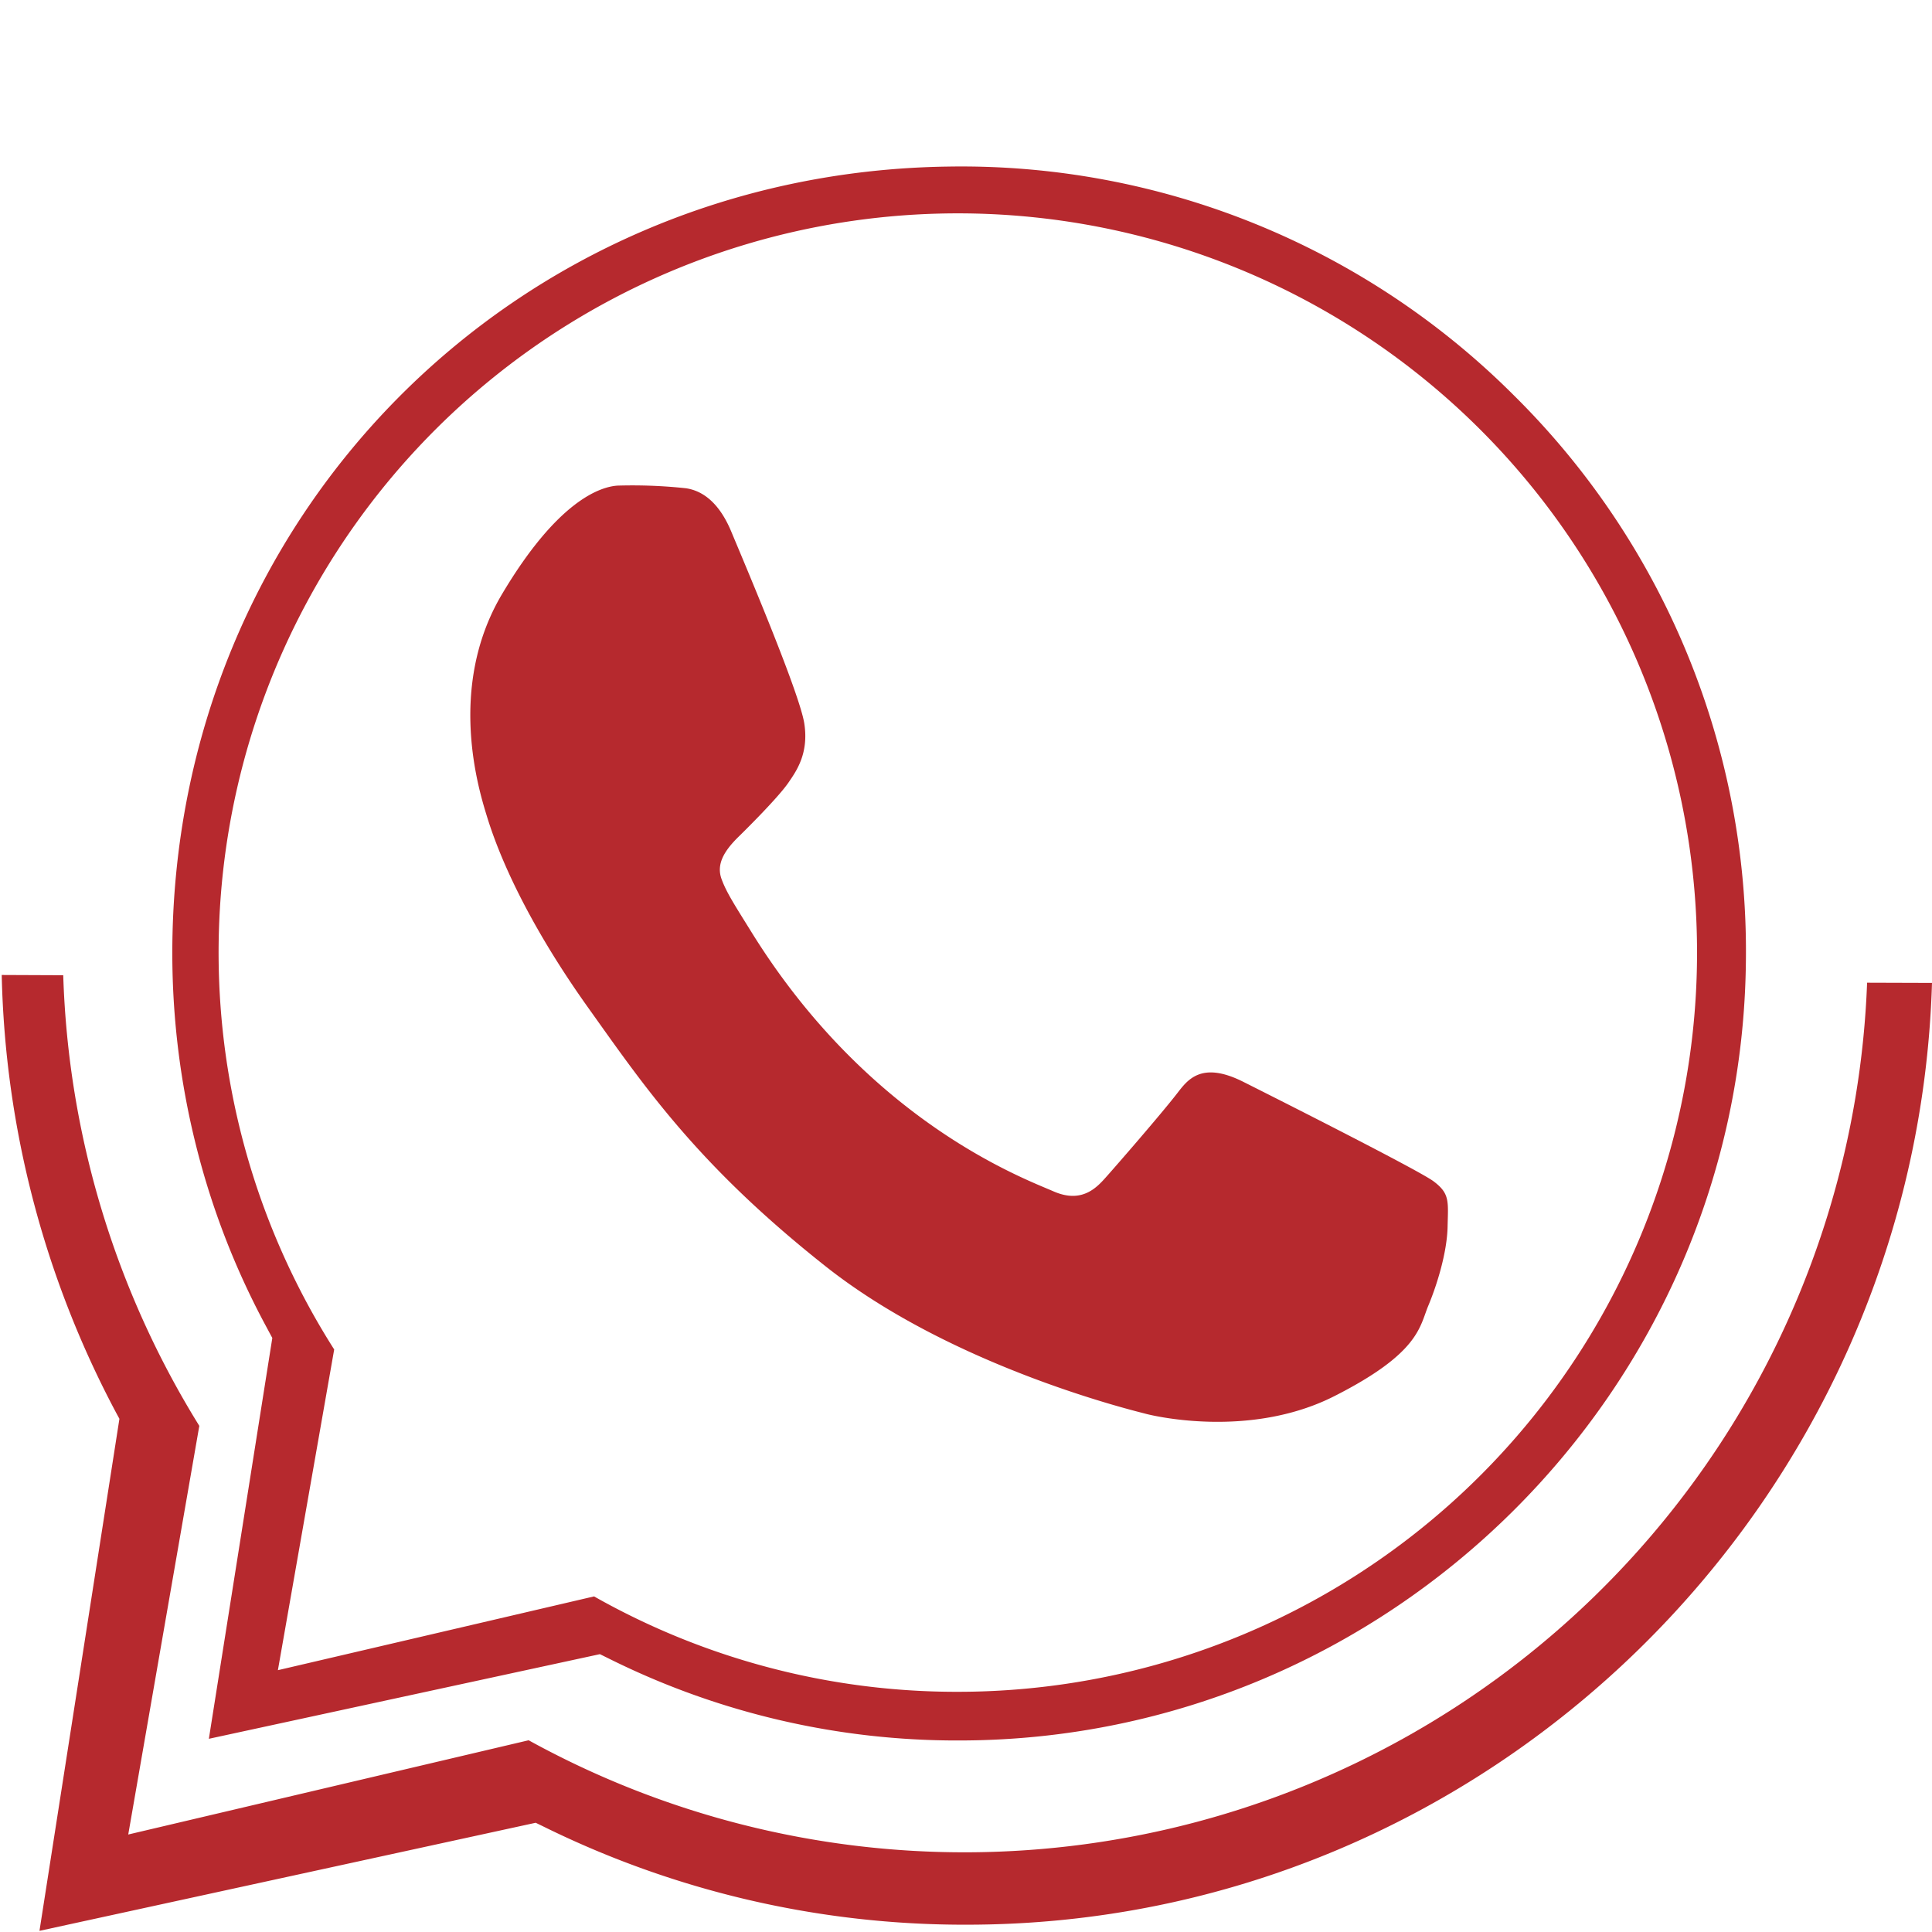 <?xml version="1.0" encoding="UTF-8"?> <svg xmlns="http://www.w3.org/2000/svg" viewBox="0 0 370 370"> <defs> <style>.a{fill:#b6292e;}</style> </defs> <path class="a" d="M238,207.13c-8.05-4-10.63-.22-12.6,2.31-3.16,4.07-11.55,13.71-13.34,15.72s-4.64,5.48-10.3,3-35.32-13.3-57.88-49.71c-3.19-5.14-4.77-7.55-5.7-10.12-1-2.77.4-5.3,3.35-8.17,0,0,7.38-7.2,9.5-10.33,1.4-2.06,3.91-5.47,3-11.29s-11.29-30.29-14-36.77-6.38-7.94-8.72-8.27A95.92,95.92,0,0,0,118.27,93c-3.35.22-11.51,2.91-22.13,20.79s-4.38,37.68-2.91,42.48c3.35,10.95,10.24,23.87,19.45,36.77,10.62,14.87,20.79,30,45.49,49.52s60,27.84,61.15,28.17,19.9,4.92,36.22-3.35,16.32-13.3,18-17.33,3.58-10.17,3.69-15.09.45-6.37-2.68-8.72S238,207.13,238,207.13Z"></path> <path class="a" d="M370,188.24c-3,99.83-85.1,180.36-184.84,180.36a182.11,182.11,0,0,1-81.29-18.9l-1.28-.62L7.56,369.78l15.31-98.06-.66-1.22A187.16,187.16,0,0,1,.33,186.72l11.78.05a174,174,0,0,0,26.06,86.3L24.56,351.33l76.68-18.05A173,173,0,0,0,357.57,188.2Z"></path> <path class="a" d="M290,75.79A149.66,149.66,0,0,0,181.7,31.9C98.28,33,32.93,99.2,33,182.67a151.61,151.61,0,0,0,4.56,36.78,148.85,148.85,0,0,0,13.32,34.42l1.27,2.37L40,333l74.89-16.21,2.49,1.23a149.3,149.3,0,0,0,66.25,15.3c82.42,0,150-67,150.73-149.42A149.63,149.63,0,0,0,290,75.79ZM183.38,324a140.94,140.94,0,0,1-69.61-18.27L53.22,319.86,64,258.44A141.57,141.57,0,1,1,183.38,324Z"></path> </svg> 